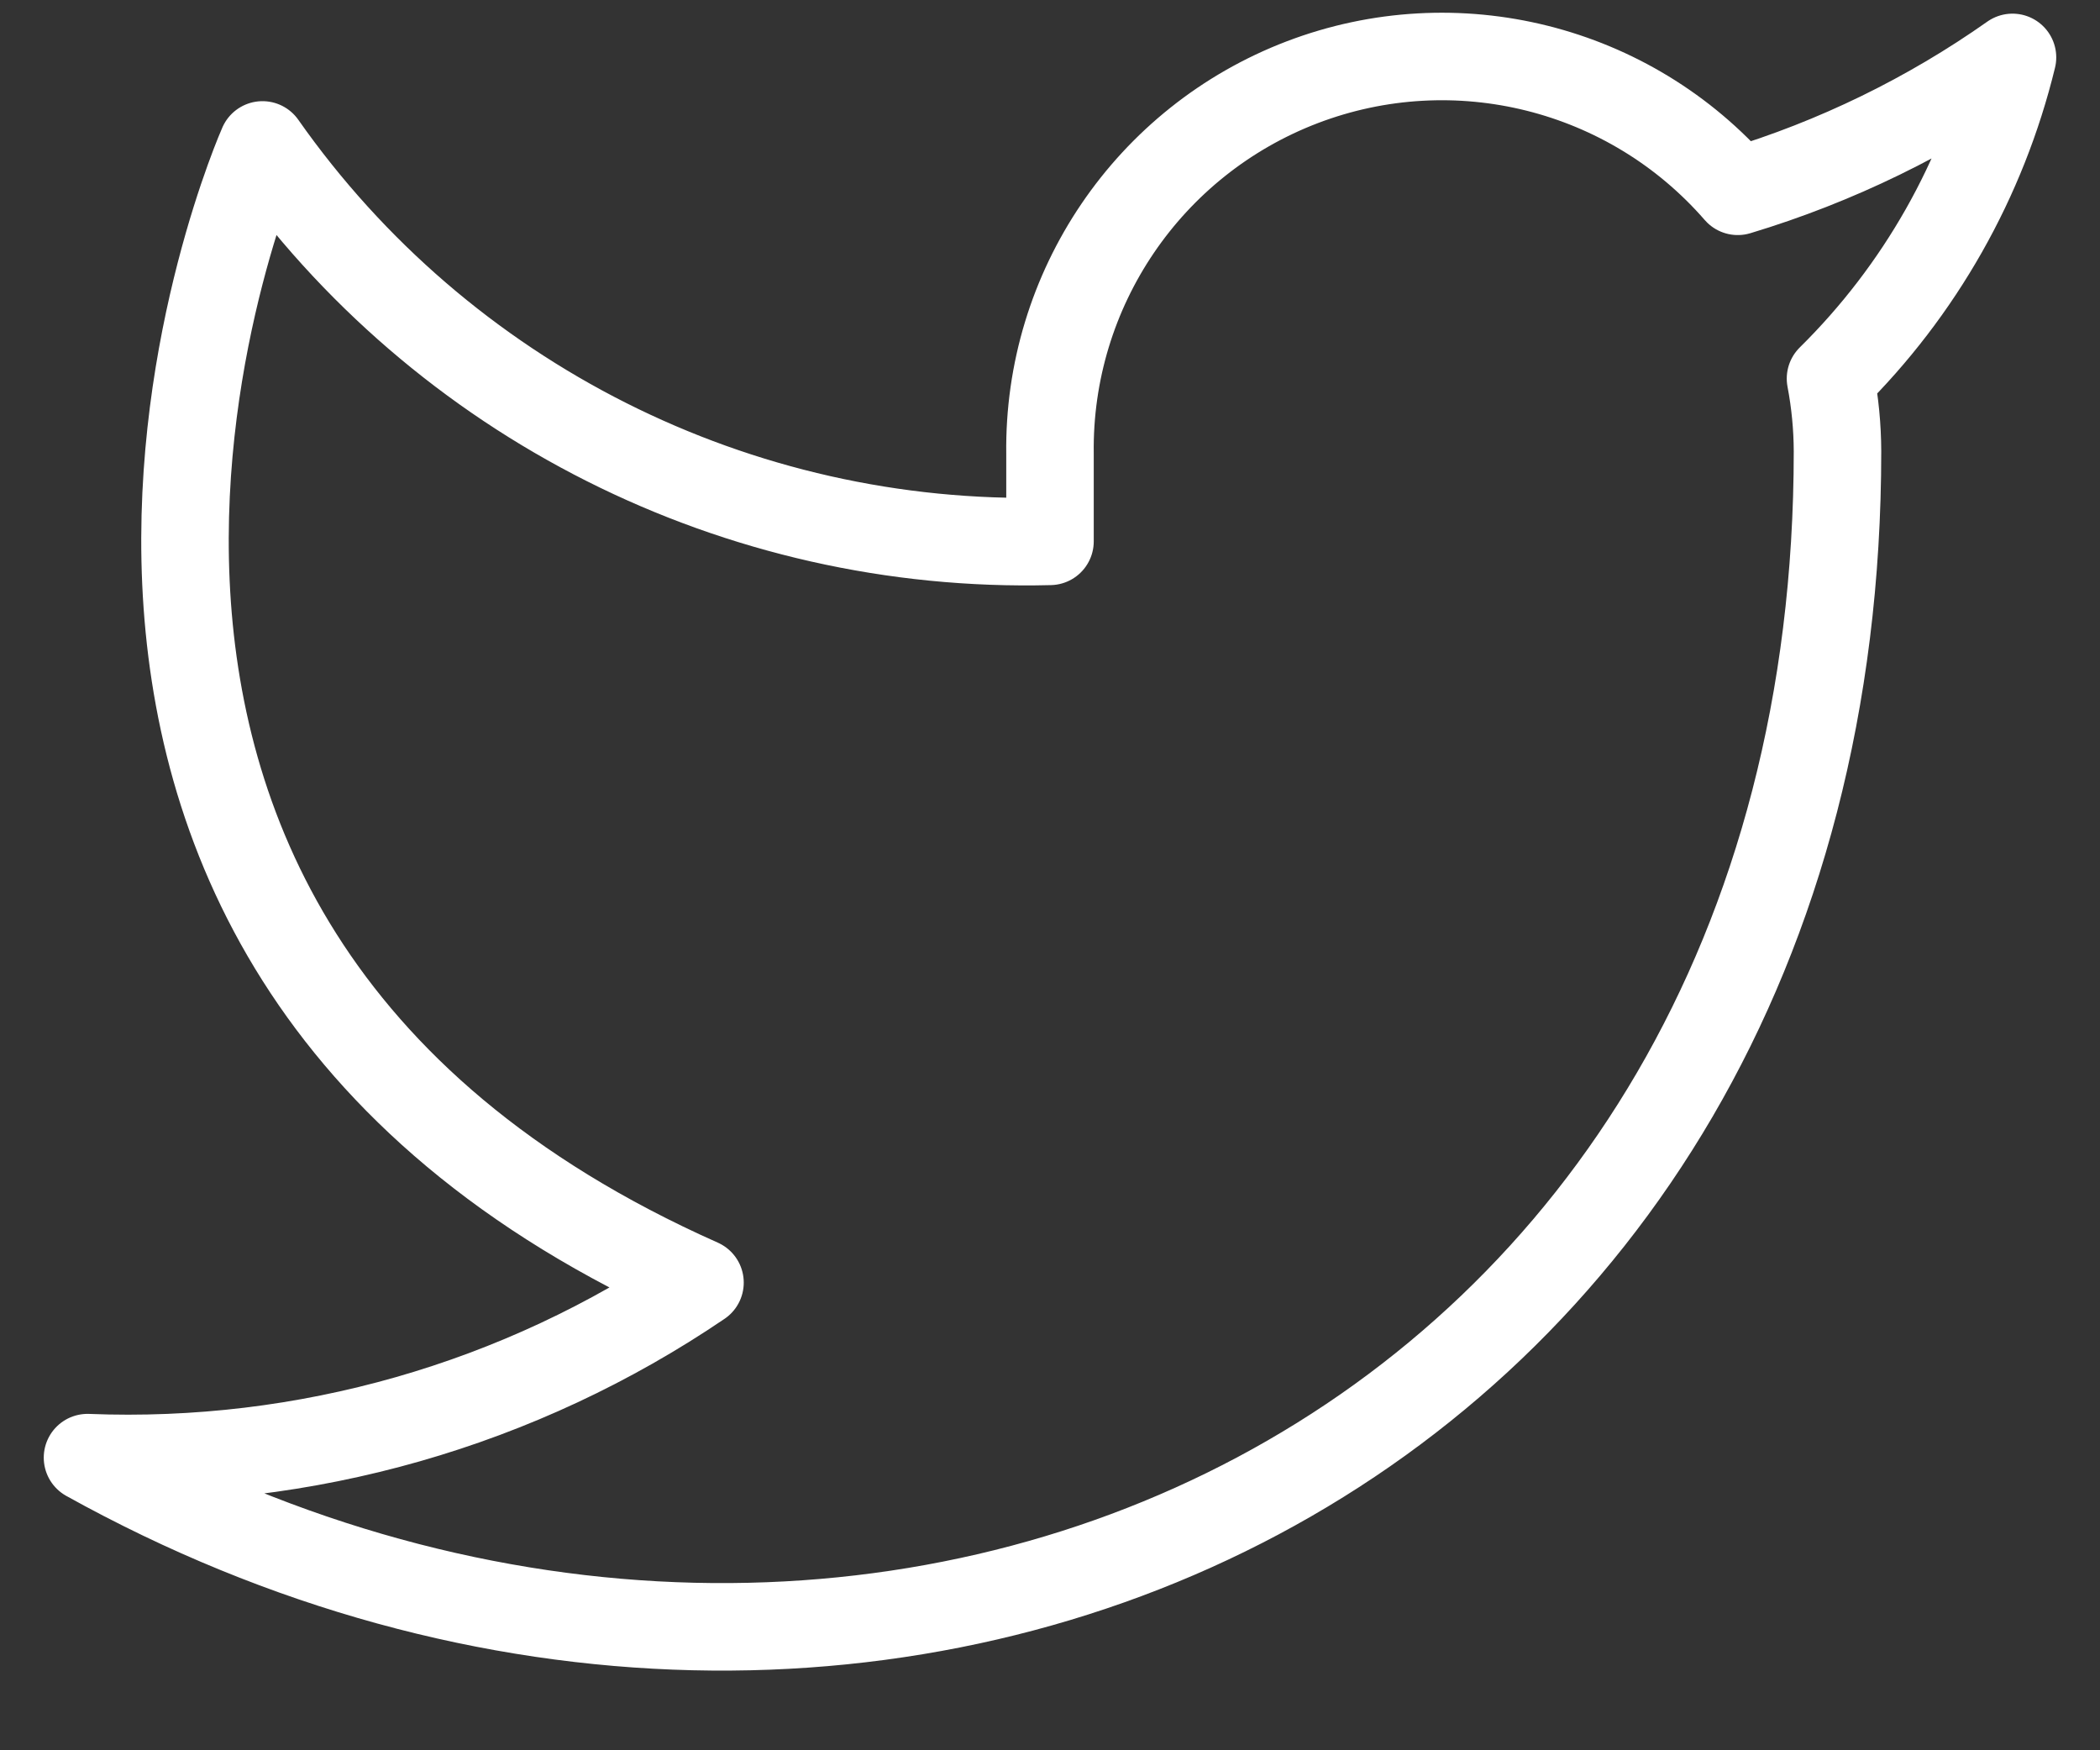 <svg width="24" height="20" viewBox="0 0 24 20" fill="none" xmlns="http://www.w3.org/2000/svg">
<rect x="0" y="0" width="24" height="20" fill="#333333" stroke="none"/>
<path d="M23 0.656C22.042 1.331 20.982 1.848 19.86 2.186C18.626 0.767 16.638 0.27 14.882 0.94C13.126 1.611 11.975 3.306 12 5.186L12 6.186C8.431 6.278 5.052 4.578 3 1.656C3 1.656 -1 10.656 8 14.656C5.941 16.054 3.487 16.755 1 16.656C10 21.656 21 16.656 21 5.156C20.999 4.877 20.972 4.599 20.92 4.326C21.941 3.319 22.661 2.048 23 0.656Z" stroke="white" stroke-linecap="round" stroke-linejoin="round"/>
</svg>
